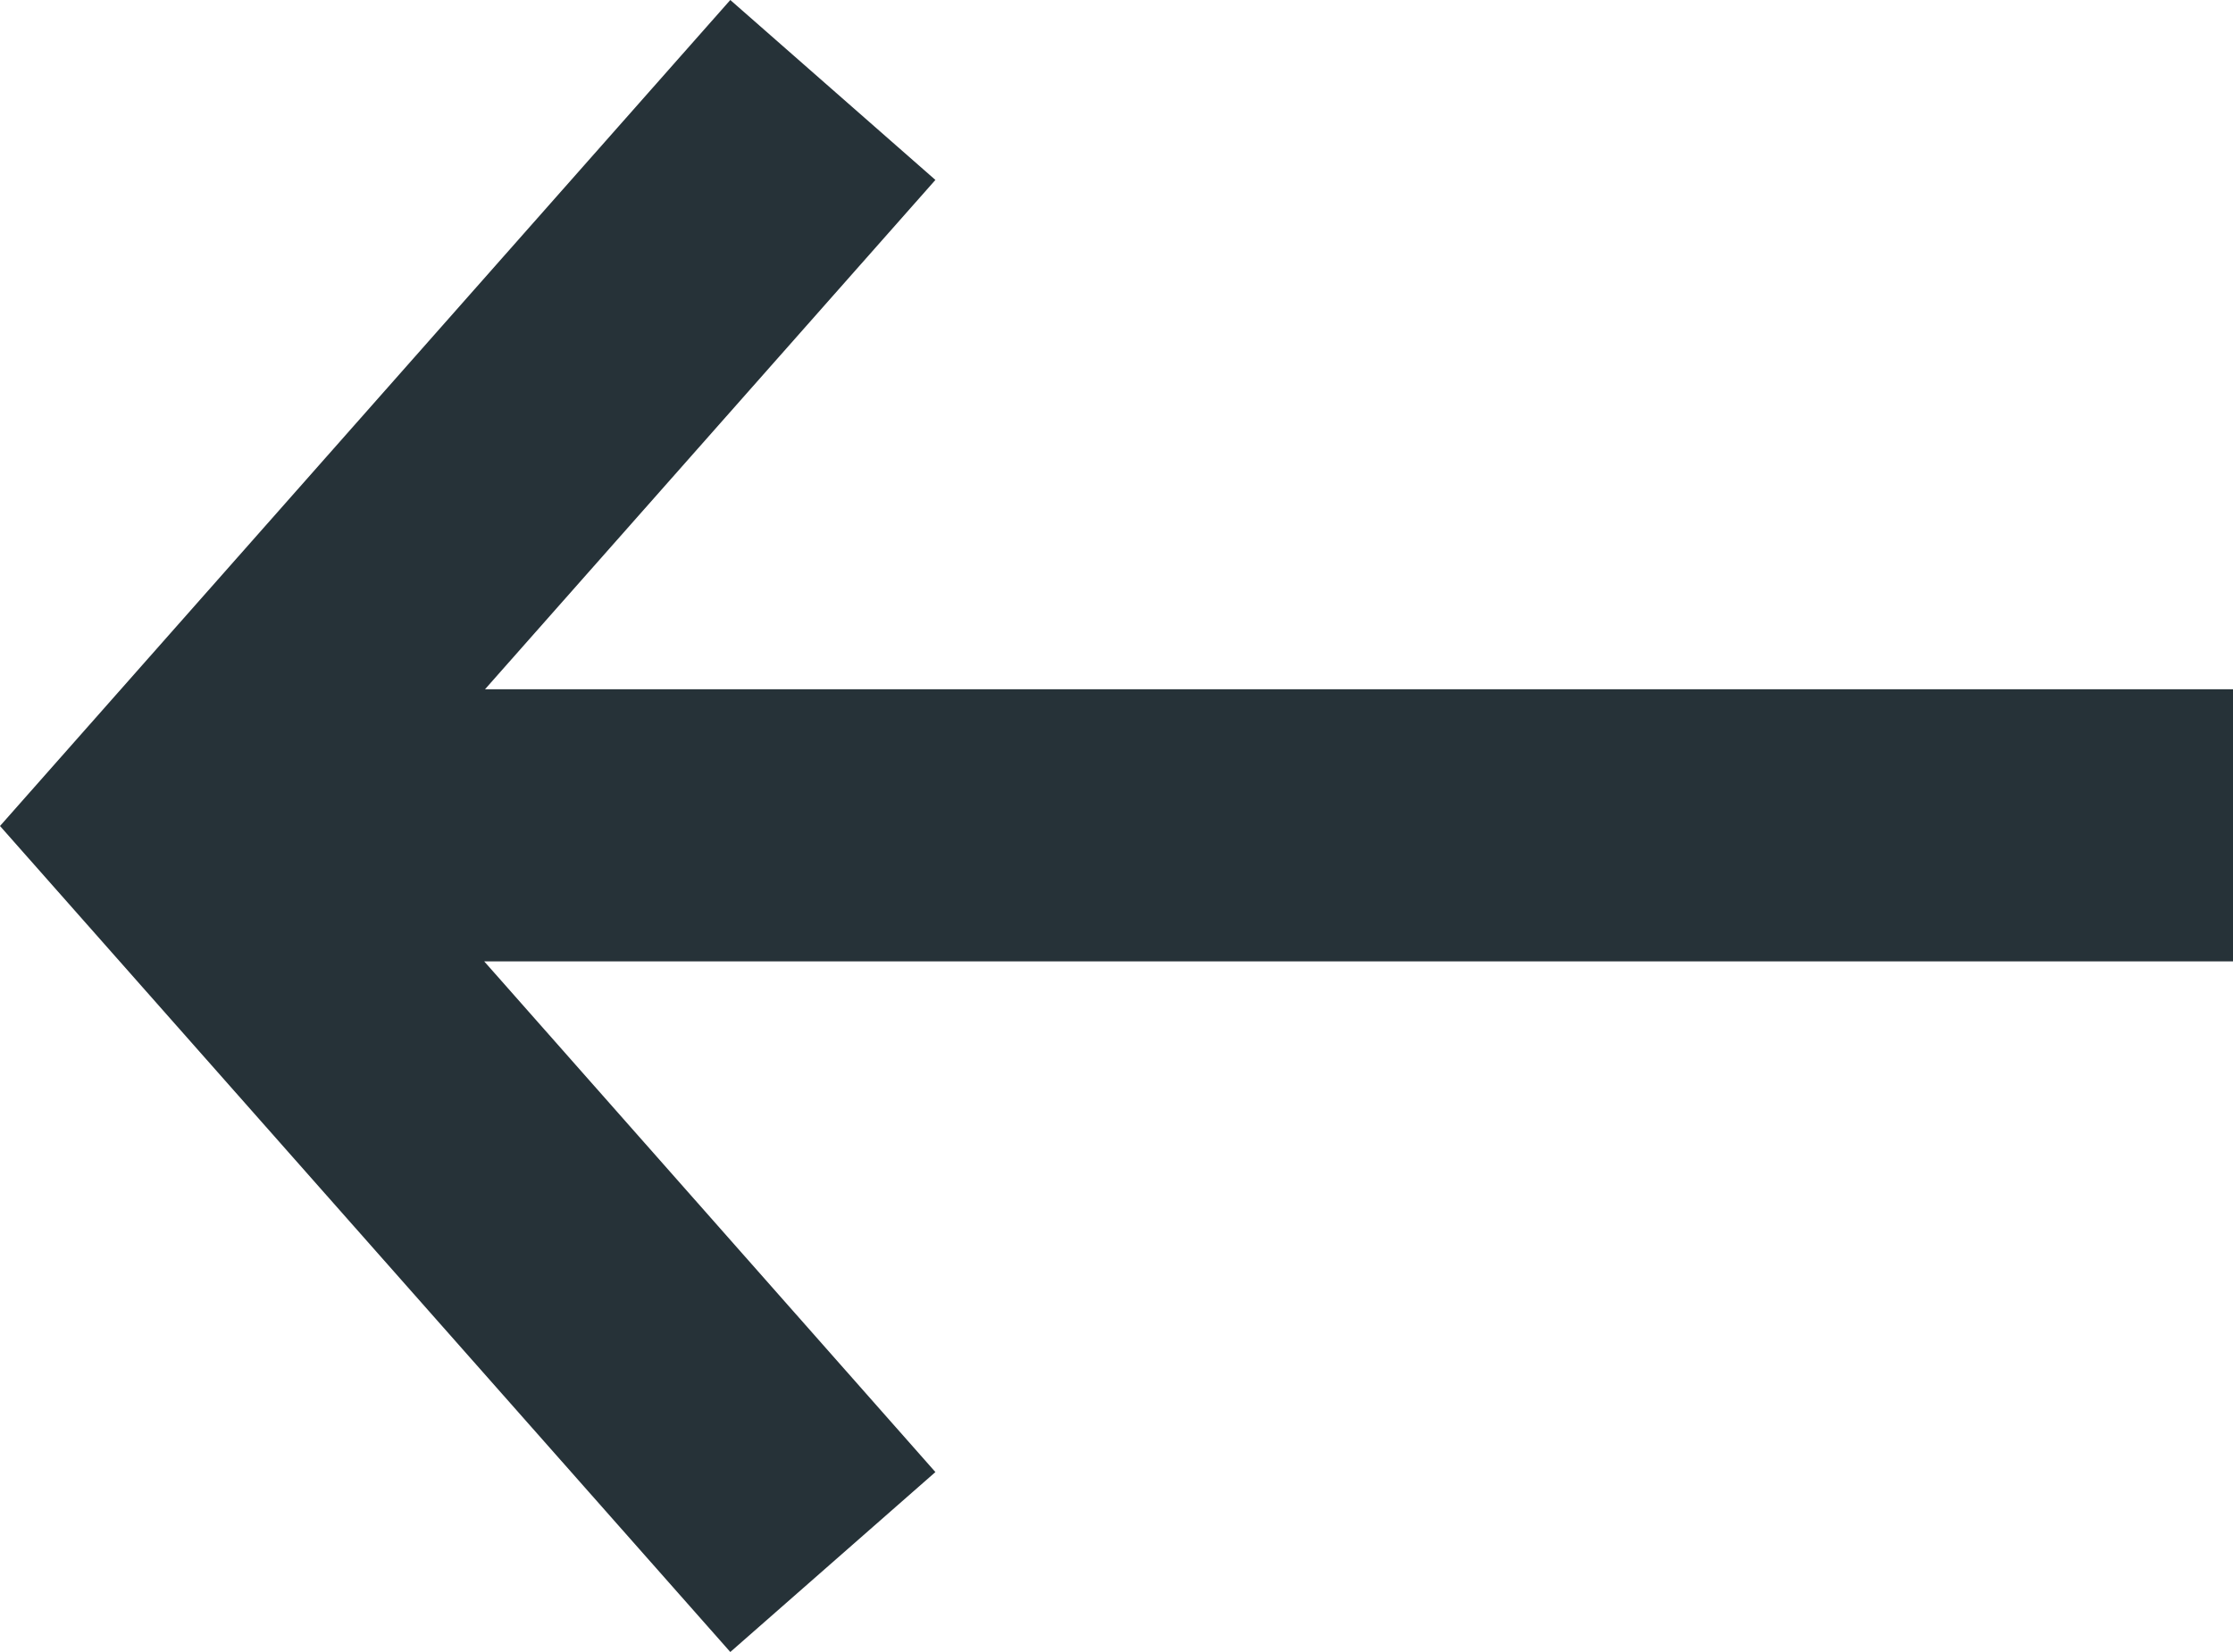 <svg xmlns="http://www.w3.org/2000/svg" width="20" height="14.8" viewBox="0 0 20 14.8">
  <path id="back" d="M40,52.175H24.344l4.034-4.563L26.541,46,20,53.4l6.541,7.4,1.837-1.612-4.041-4.575H40Z" transform="translate(-20 -46)" fill="#263238"/>
</svg>
